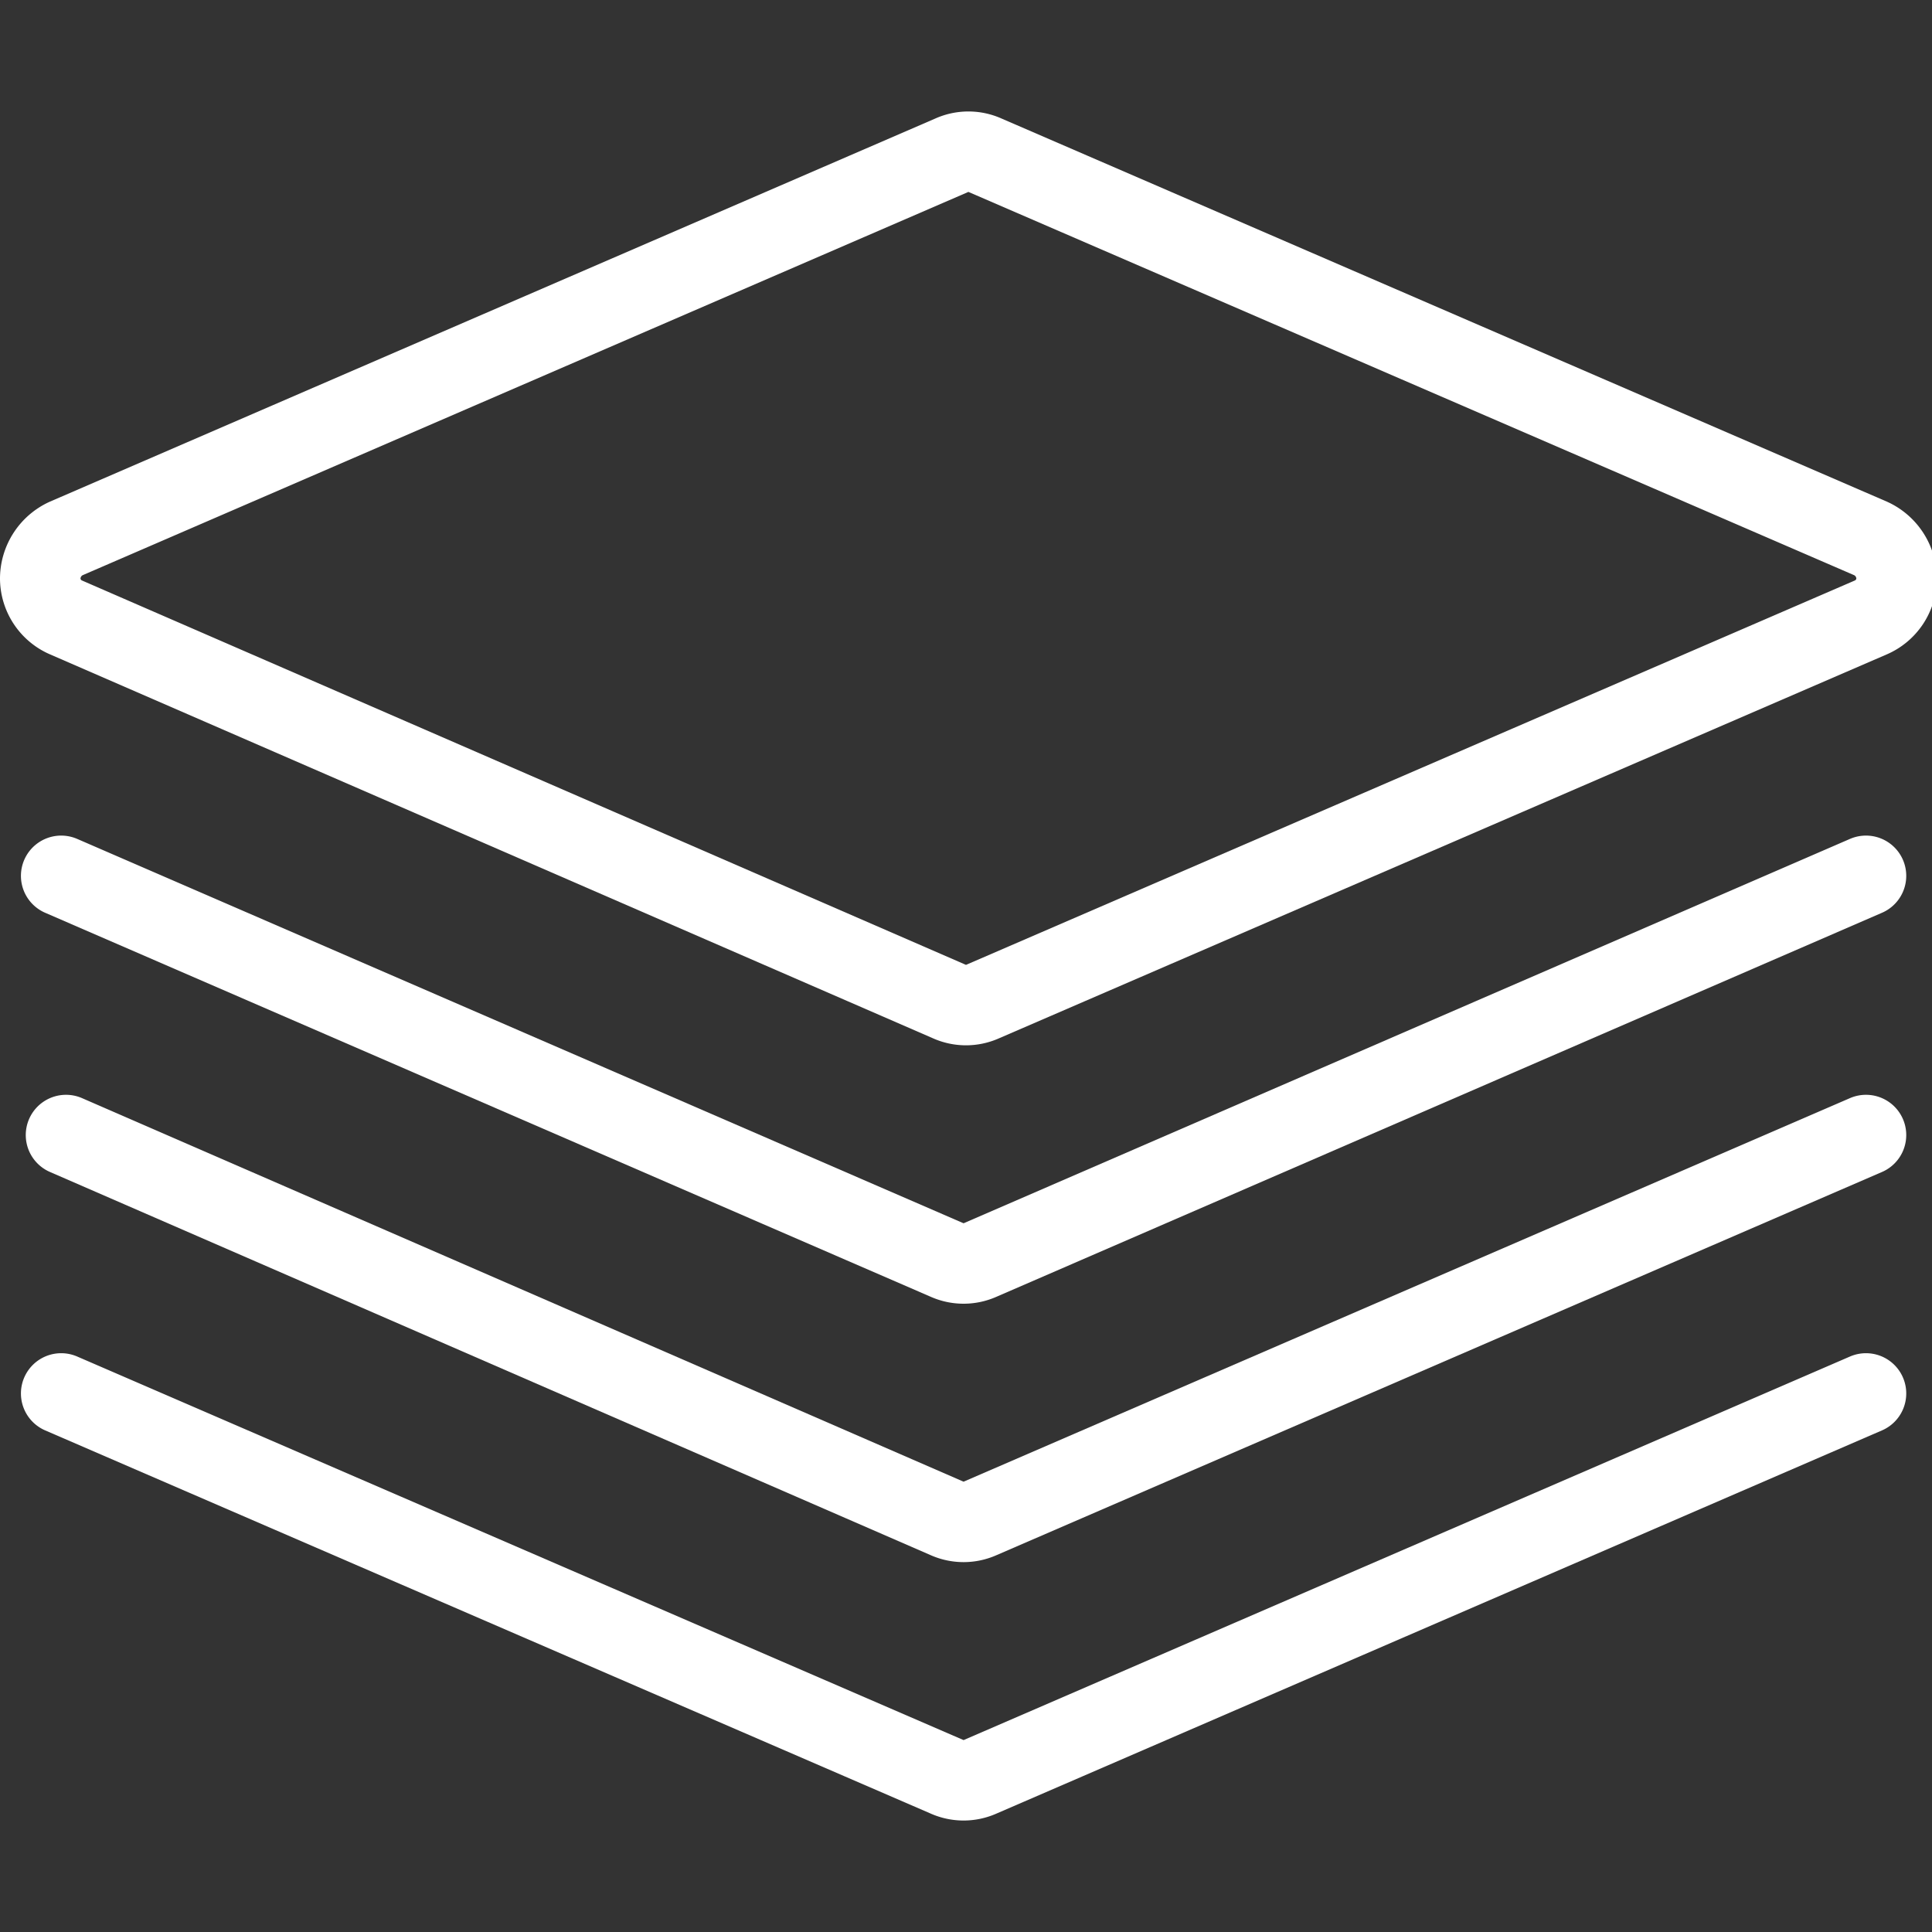 <svg xmlns="http://www.w3.org/2000/svg" viewBox="0 0 24 24" id="Layers--Streamline-Ultimate" height="24" width="24"><rect x="0" y="0" width="24" height="24" fill="#333333" stroke="none"/><desc>Layers Streamline Icon: https://streamlinehq.com</desc><g><path d="M12.21 12.44a0.51 0.51 0 0 1 -0.42 0L0.82 7.67a0.53 0.53 0 0 1 -0.32 -0.49 0.55 0.55 0 0 1 0.32 -0.49l11 -4.76a0.51 0.51 0 0 1 0.42 0l11 4.76a0.55 0.55 0 0 1 0.32 0.49 0.53 0.53 0 0 1 -0.32 0.49Z" fill="none" stroke="#ffffff" stroke-linecap="round" stroke-linejoin="round" stroke-width="1"></path><path d="m23.18 10.88 -11 4.77a0.51 0.51 0 0 1 -0.42 0l-11 -4.77" fill="none" stroke="#ffffff" stroke-linecap="round" stroke-linejoin="round" stroke-width="1"></path><path d="m23.18 14.1 -11 4.76a0.51 0.51 0 0 1 -0.42 0L0.82 14.1" fill="none" stroke="#ffffff" stroke-linecap="round" stroke-linejoin="round" stroke-width="1"></path><path d="m23.18 17.31 -11 4.76a0.51 0.51 0 0 1 -0.42 0l-11 -4.76" fill="none" stroke="#ffffff" stroke-linecap="round" stroke-linejoin="round" stroke-width="1"></path></g></svg>